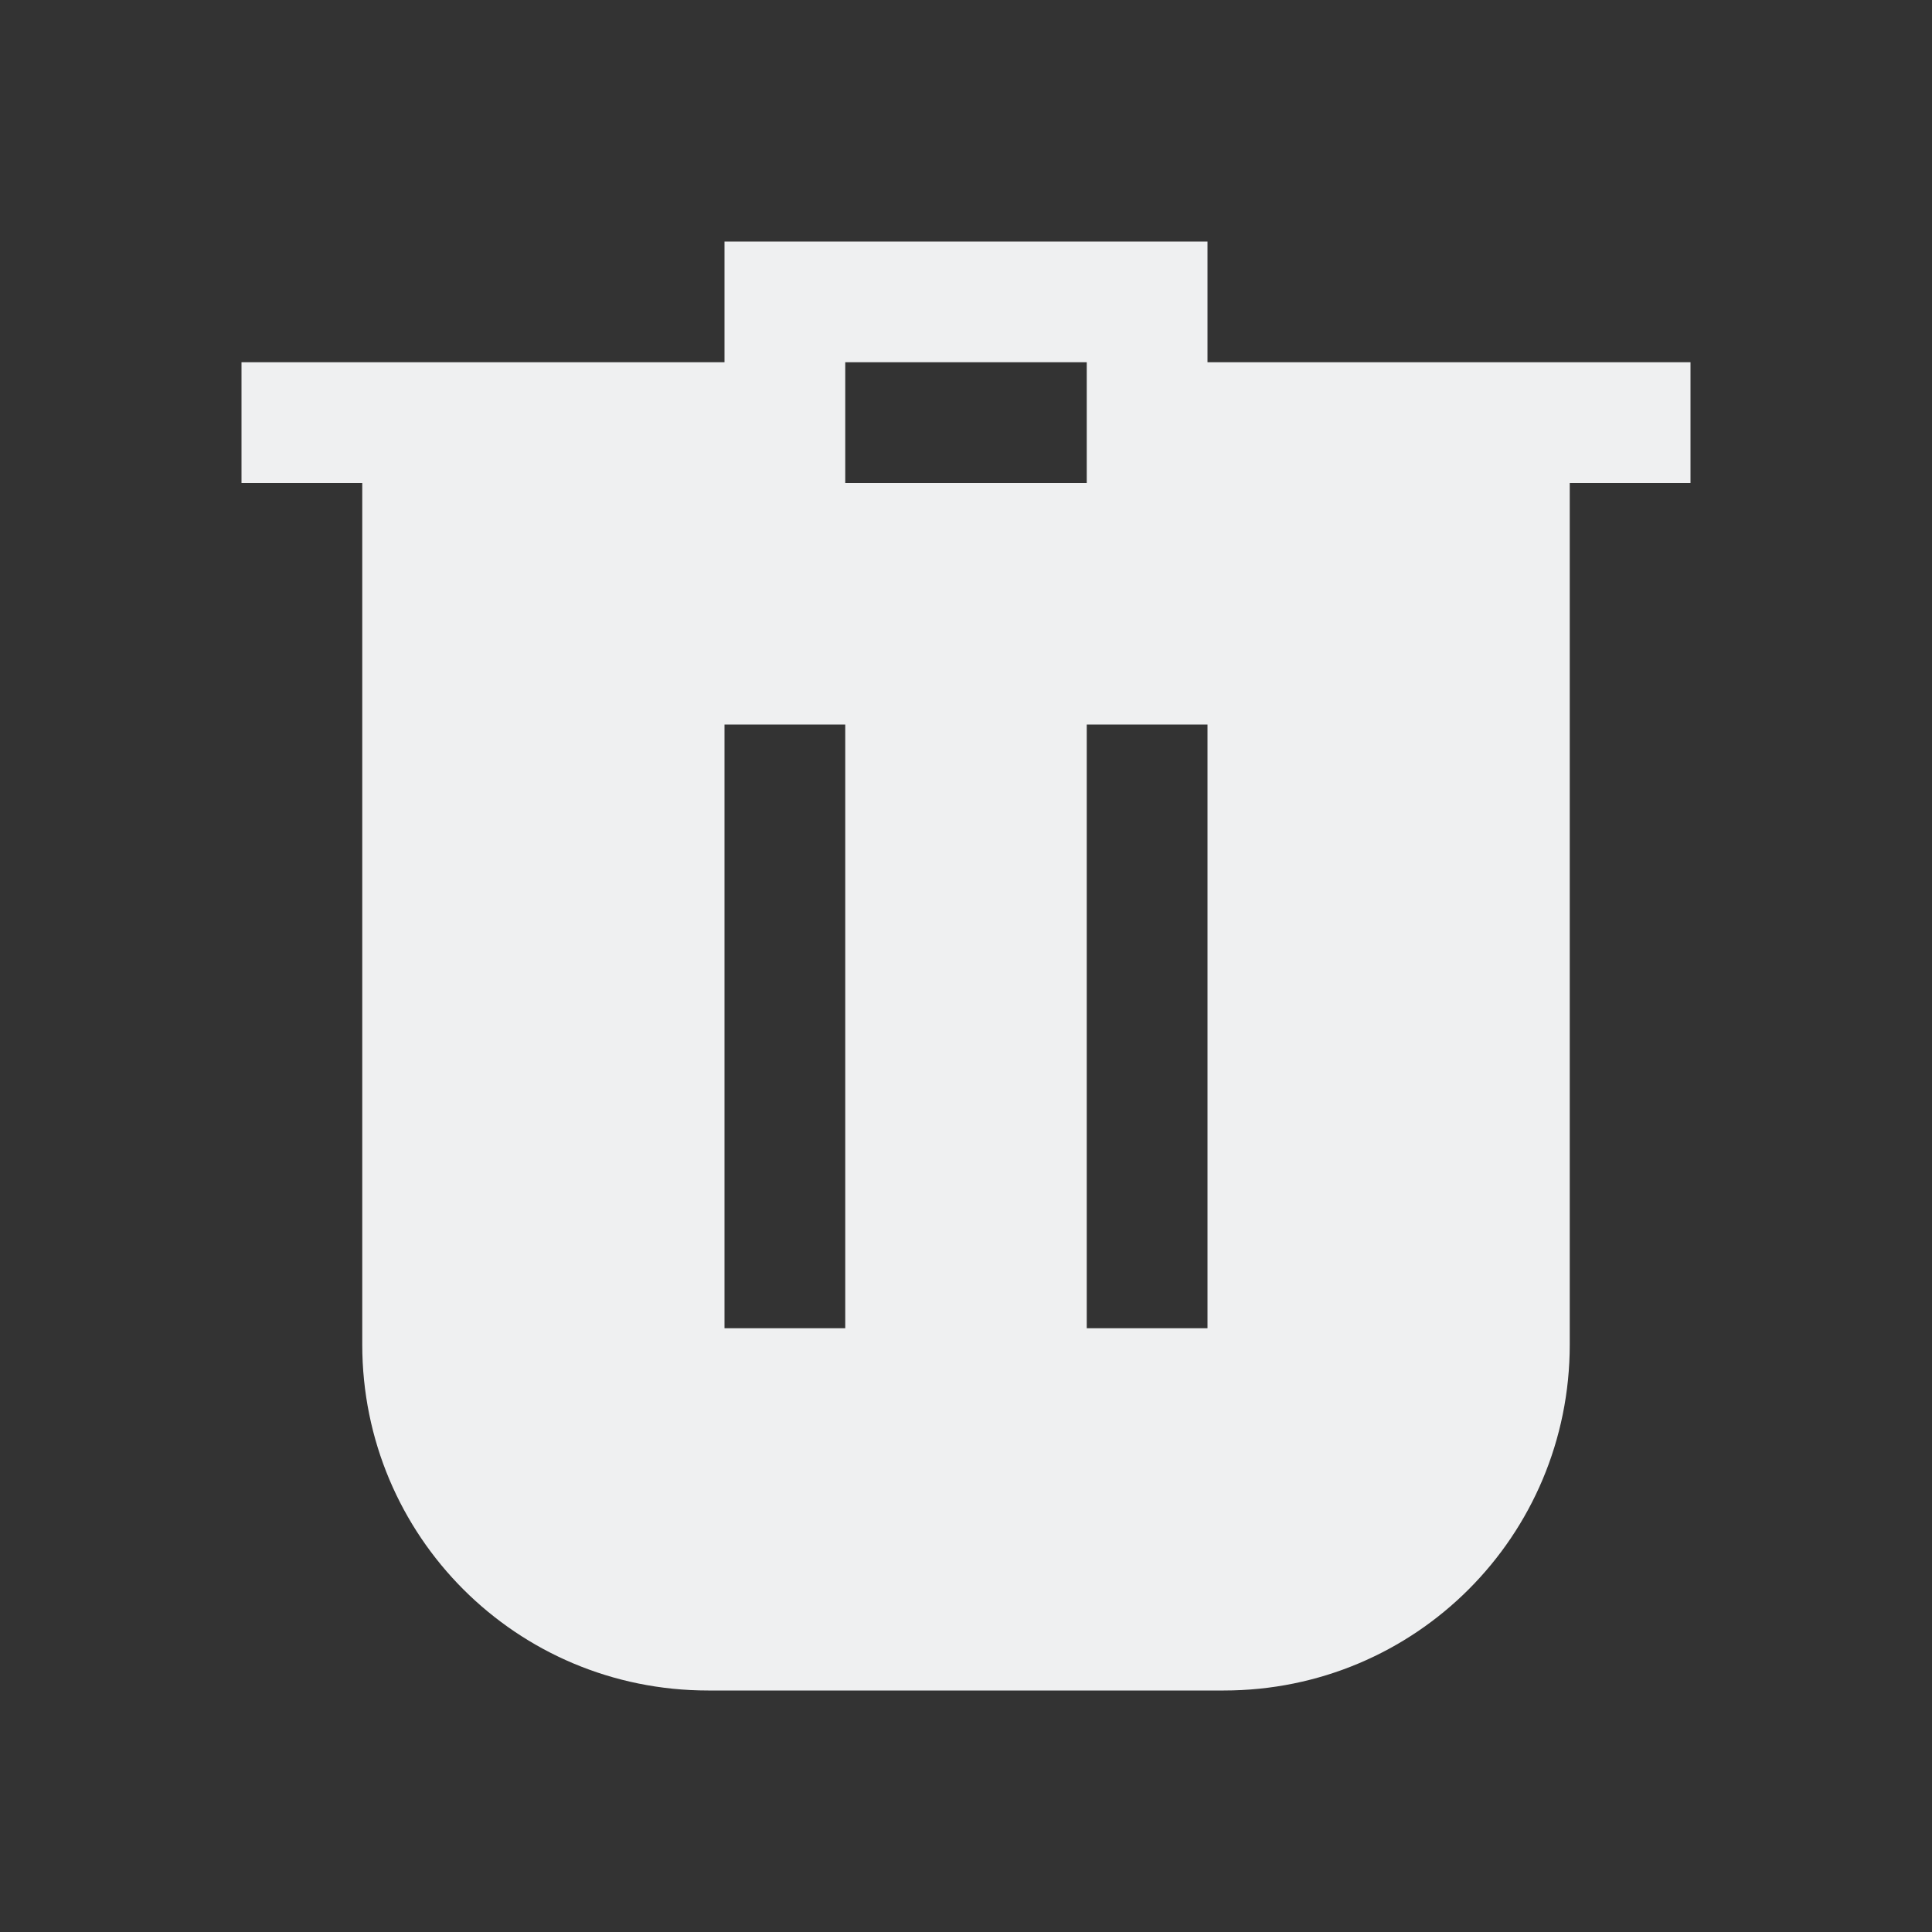 <svg version="1.1" viewBox="0 0 16 16" xmlns="http://www.w3.org/2000/svg">
    <rect x="0" y="0" width="16" height="16" fill="#333333" stroke="none"/>
    <style type="text/css" id="current-color-scheme">
        .ColorScheme-Text {
            color:#eff0f1;
        }
    </style>
    <path d="M 6 2 L 6 3 L 2 3 L 2 4 L 3 4 L 3 8 L 3 11.135 C 3 12.722 4.278 14 5.865 14 L 10.135 14 C 11.722 14 13 12.722 13 11.135 L 13 8 L 13 4 L 14 4 L 14 3 L 10 3 L 10 2 L 6 2 z M 7 3 L 9 3 L 9 4 L 7 4 L 7 3 z M 6 6 L 7 6 L 7 8 L 7 11 L 6 11 L 6 8 L 6 6 z M 9 6 L 10 6 L 10 8 L 10 11 L 9 11 L 9 8 L 9 6 z " class="ColorScheme-Text" fill="currentColor"/>
</svg>
